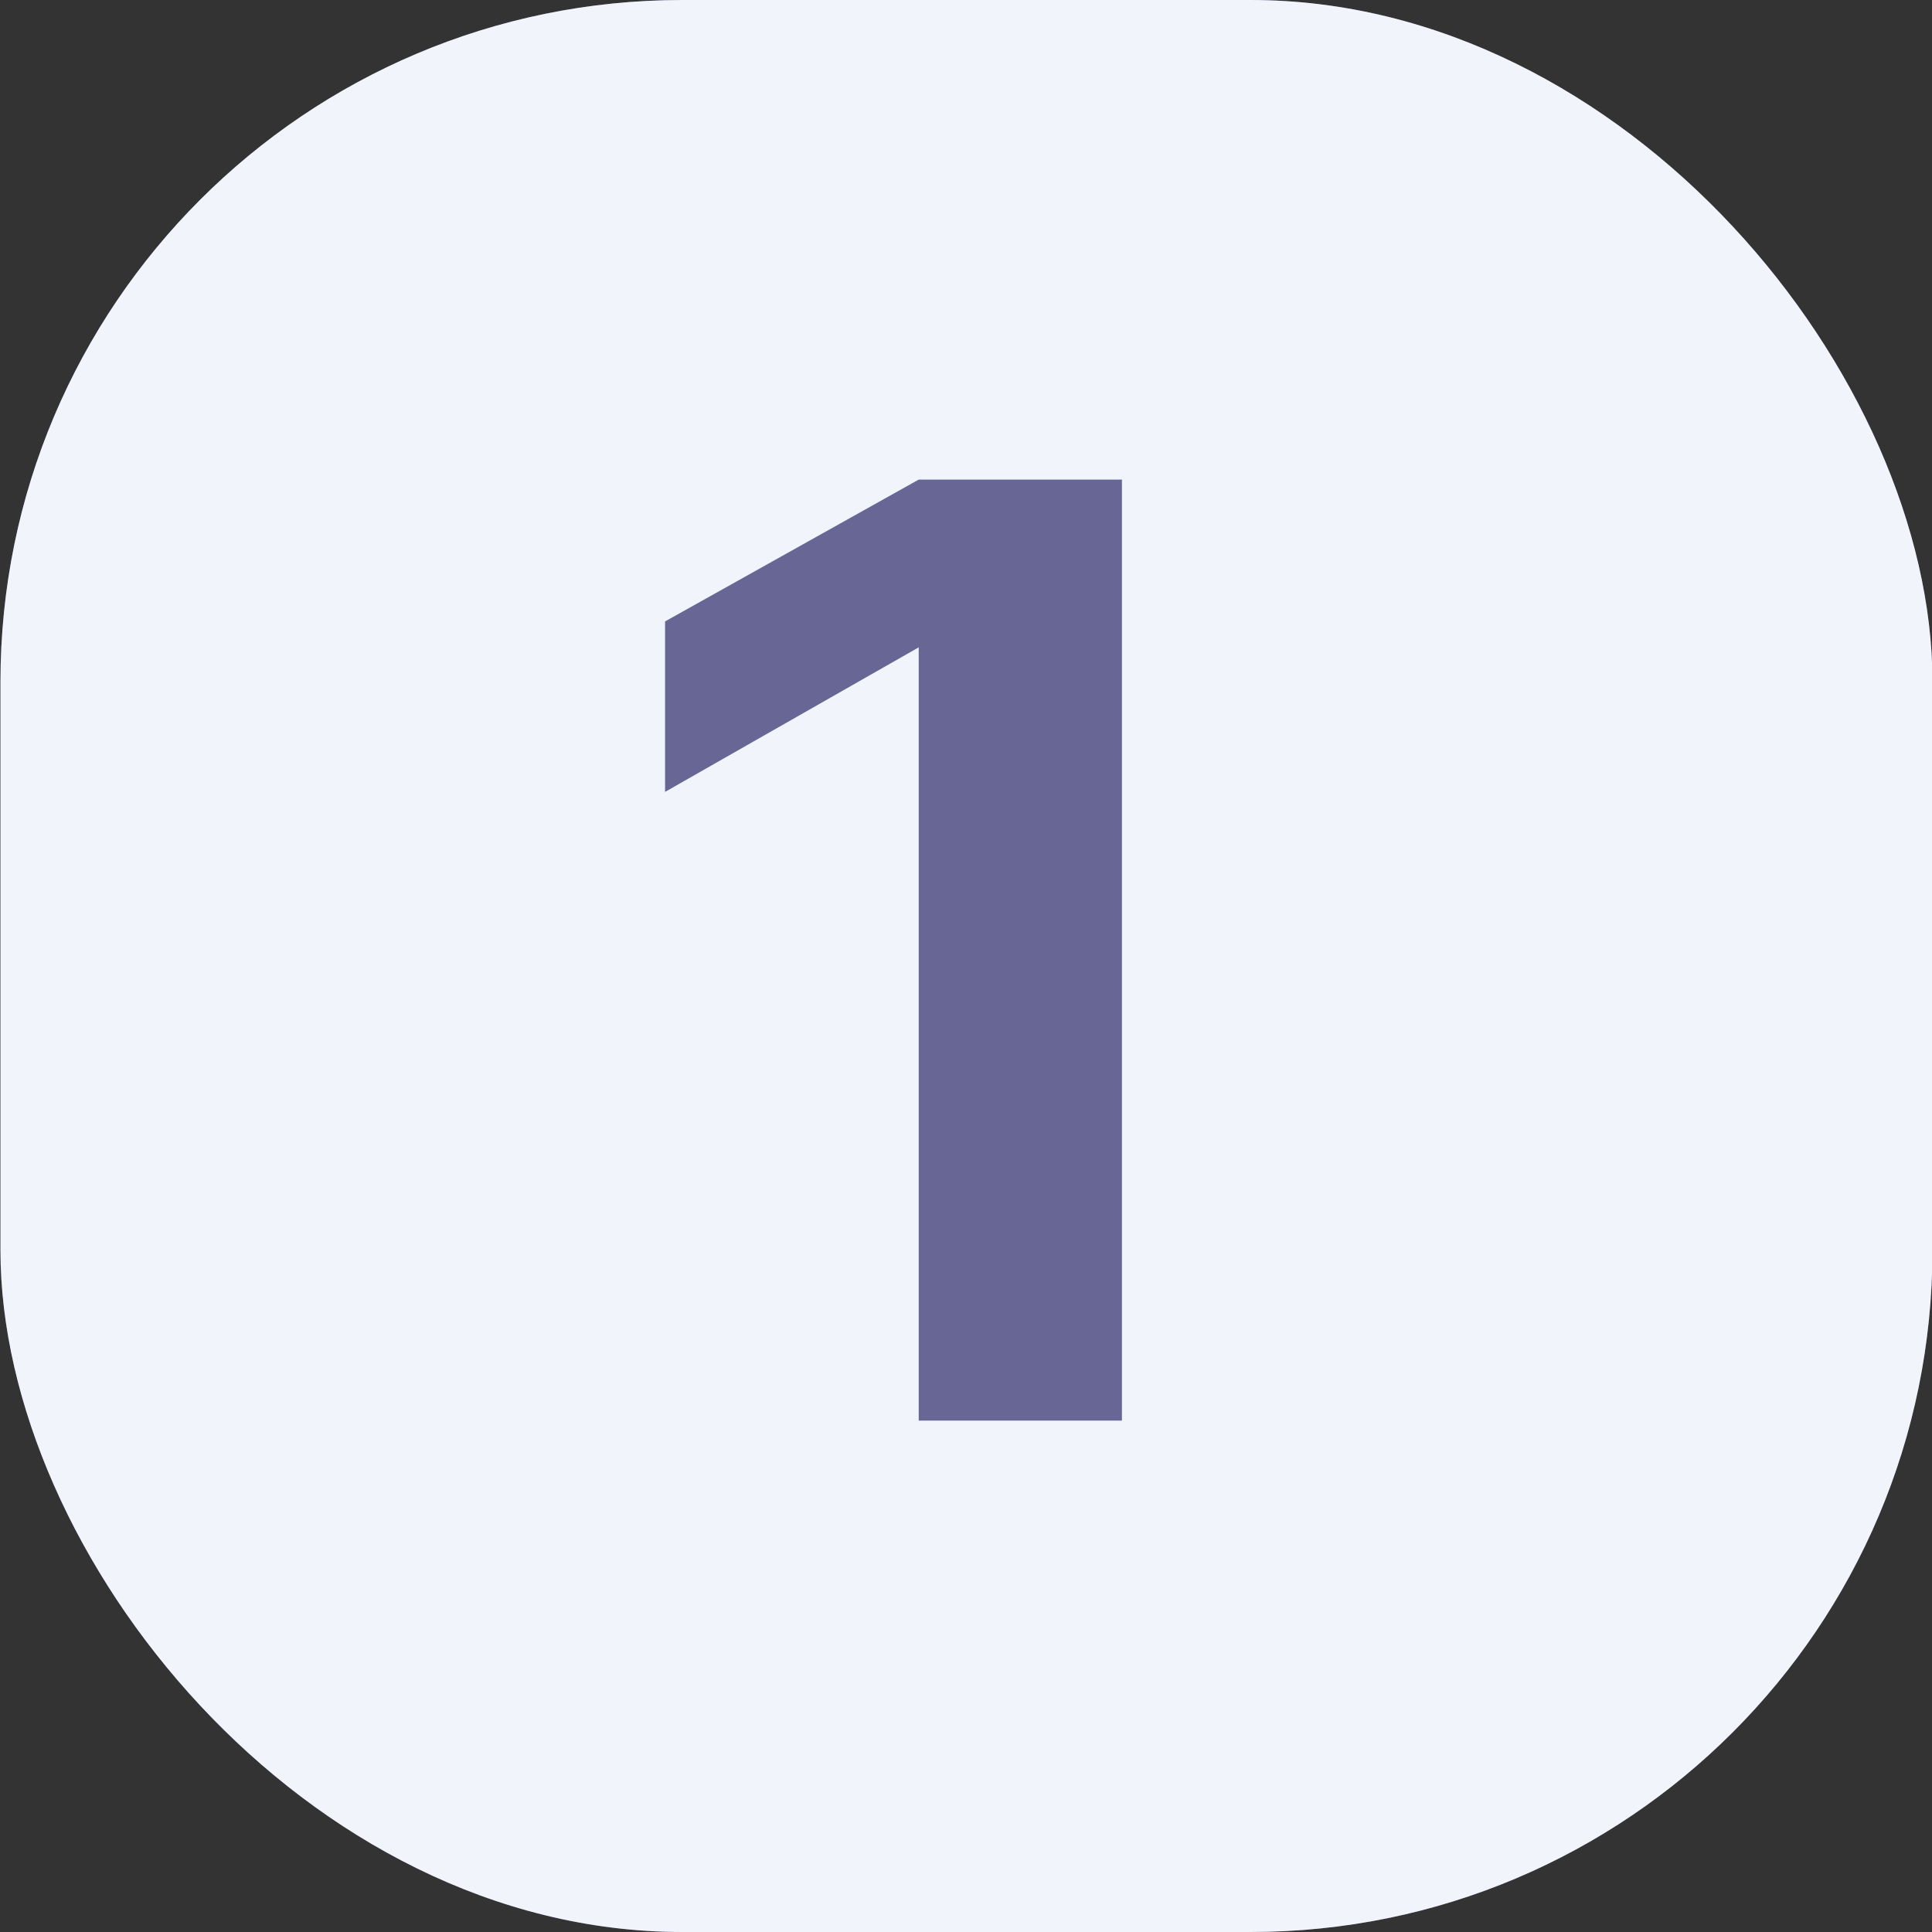 <?xml version="1.0" encoding="UTF-8"?> <svg xmlns="http://www.w3.org/2000/svg" width="34" height="34" viewBox="0 0 34 34" fill="none"><rect x="0" y="0" width="34" height="34" fill="#333333" stroke="none"/><rect x="0.008" width="34" height="34" rx="12" fill="#686694"></rect><rect x="0.008" width="34" height="34" rx="12" fill="#F2F4FC"></rect><path d="M16.168 8.44H19.744V25H16.168V11.392L11.704 13.936V10.936L16.168 8.44Z" fill="#686694"></path></svg> 